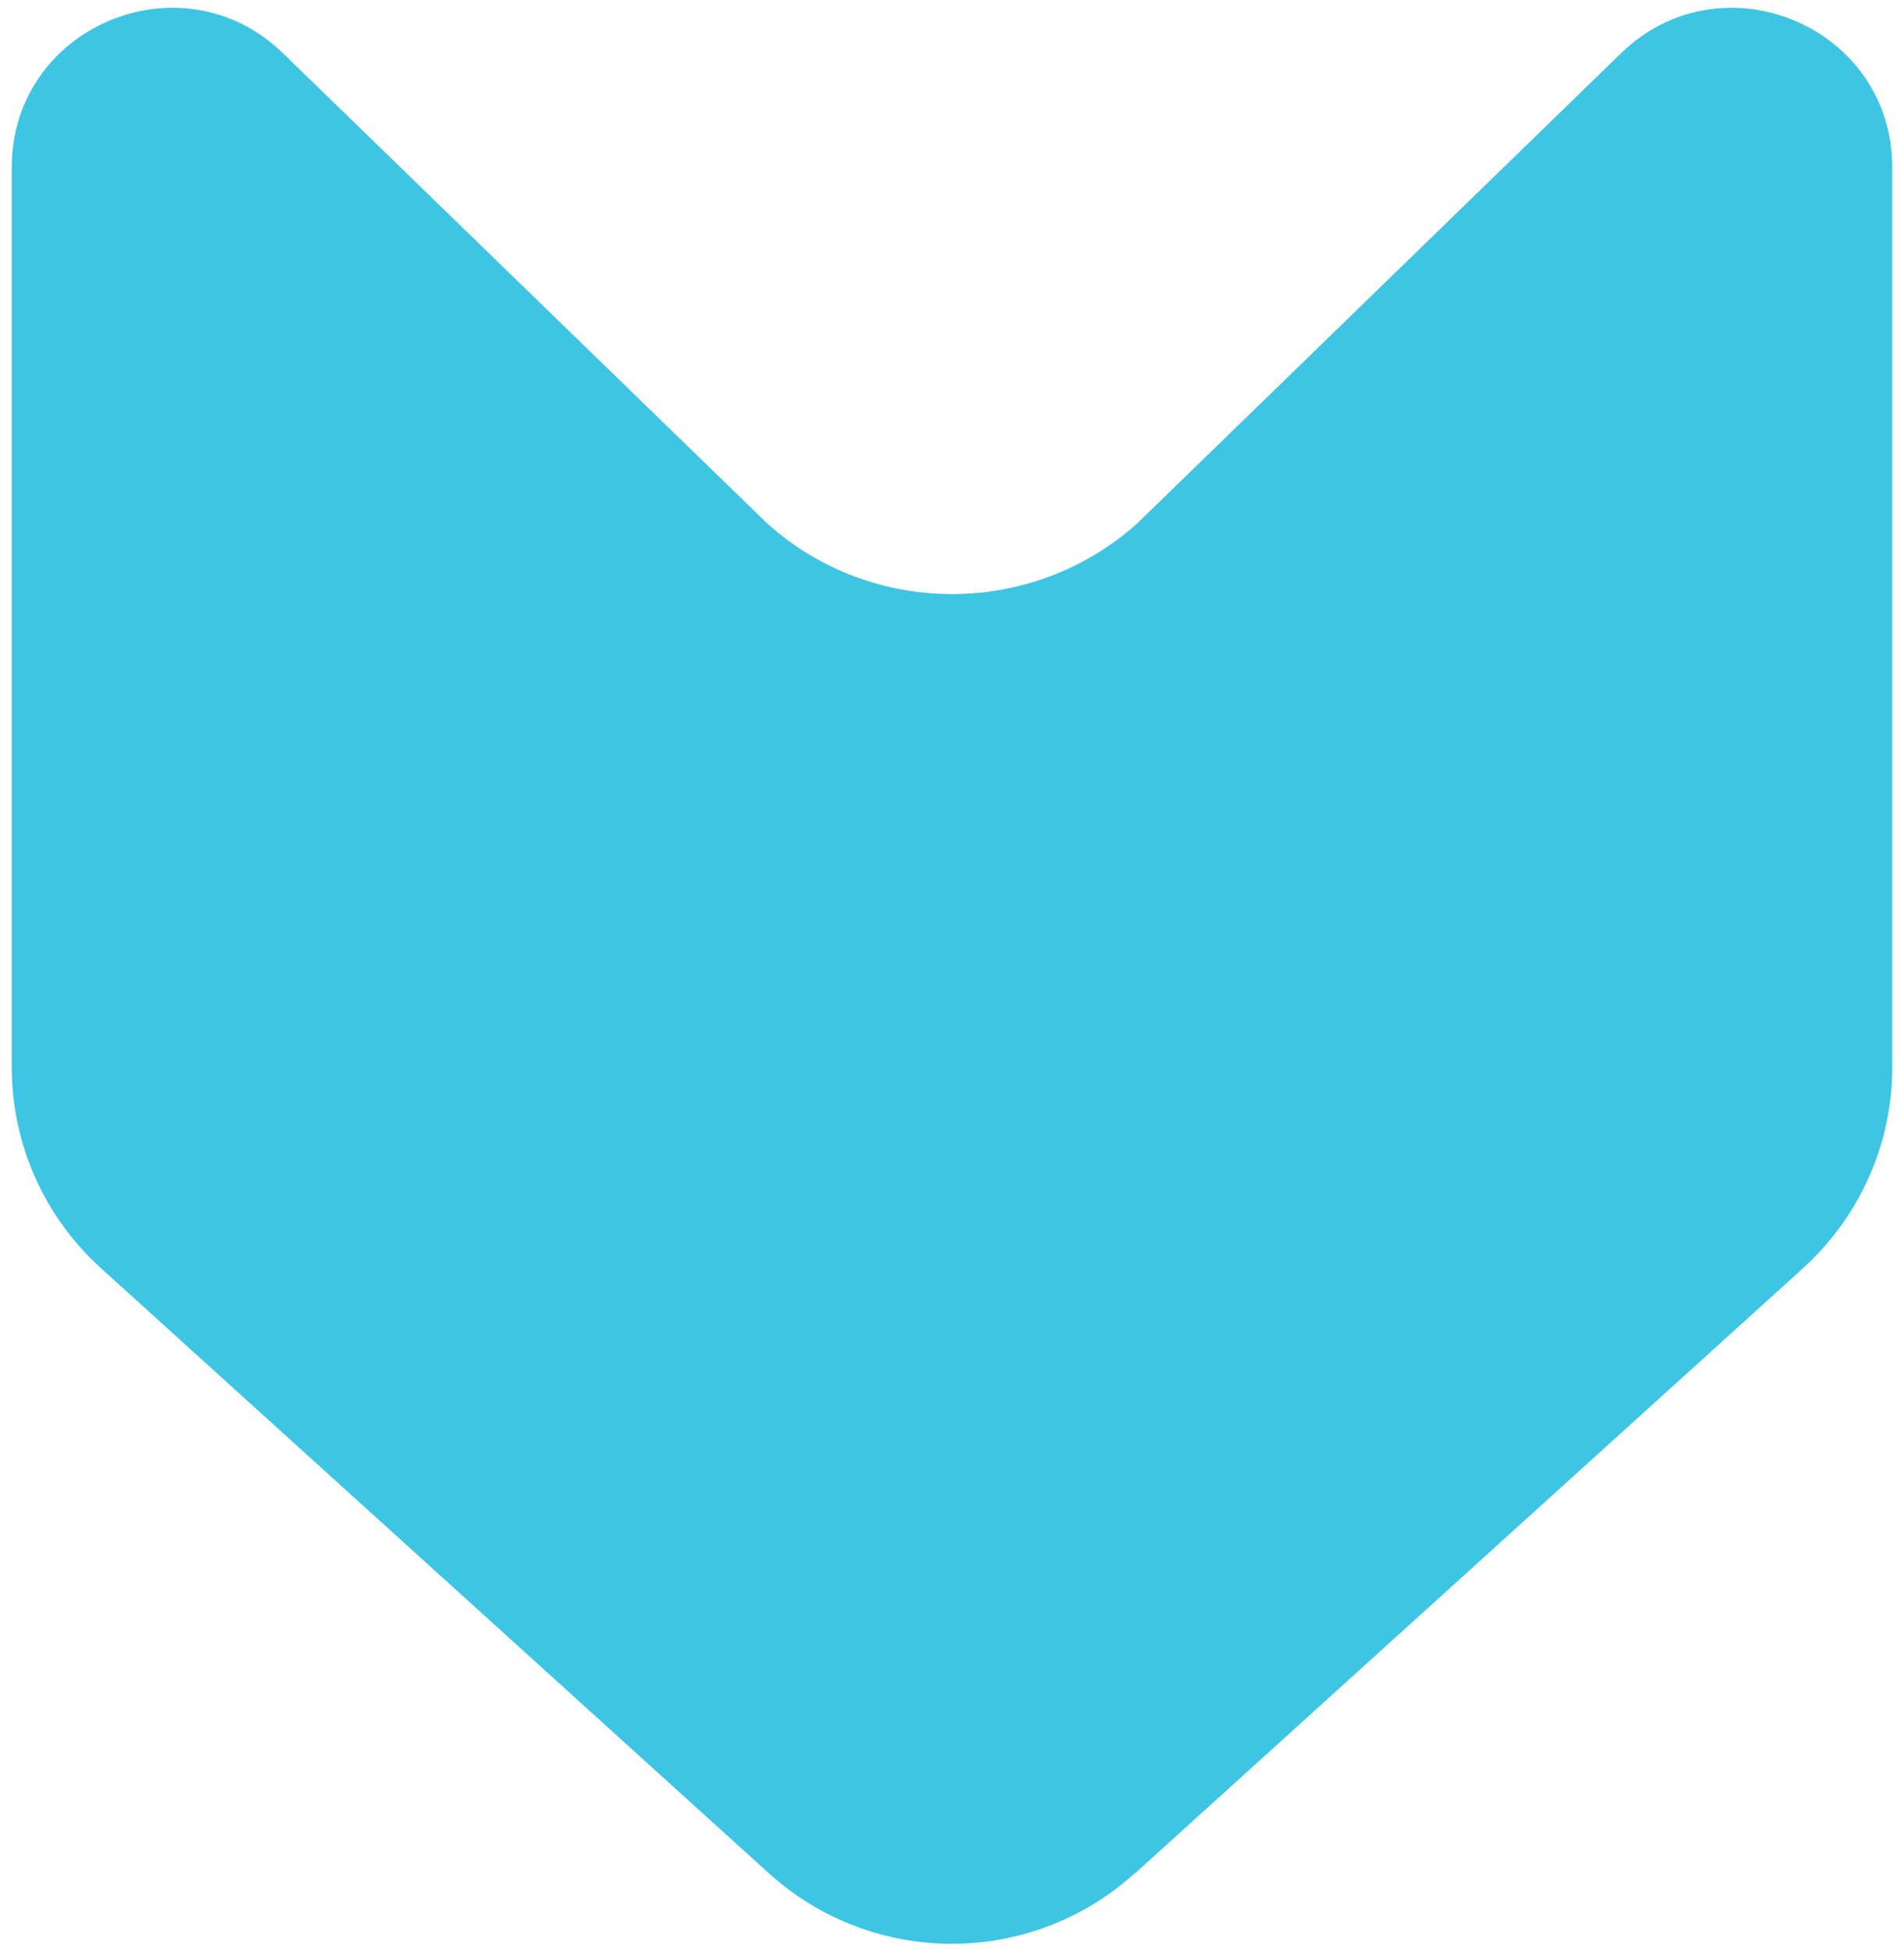 <svg xmlns="http://www.w3.org/2000/svg" width="81" height="83" viewBox="0 0 81 83" fill="none"><path d="M48.294 79.658L76.707 53.929C79.118 51.736 80.5 48.646 80.5 45.396L80.5 7.115C80.5 1.127 73.268 -1.915 68.961 2.264L48.375 22.261C43.907 26.263 37.093 26.263 32.641 22.261L12.039 2.264C7.732 -1.915 0.5 1.127 0.5 7.115L0.5 45.396C0.5 48.646 1.882 51.752 4.293 53.929L32.706 79.658C37.125 83.661 43.859 83.661 48.278 79.658L48.294 79.658Z" fill="#3FC5E4"></path></svg>